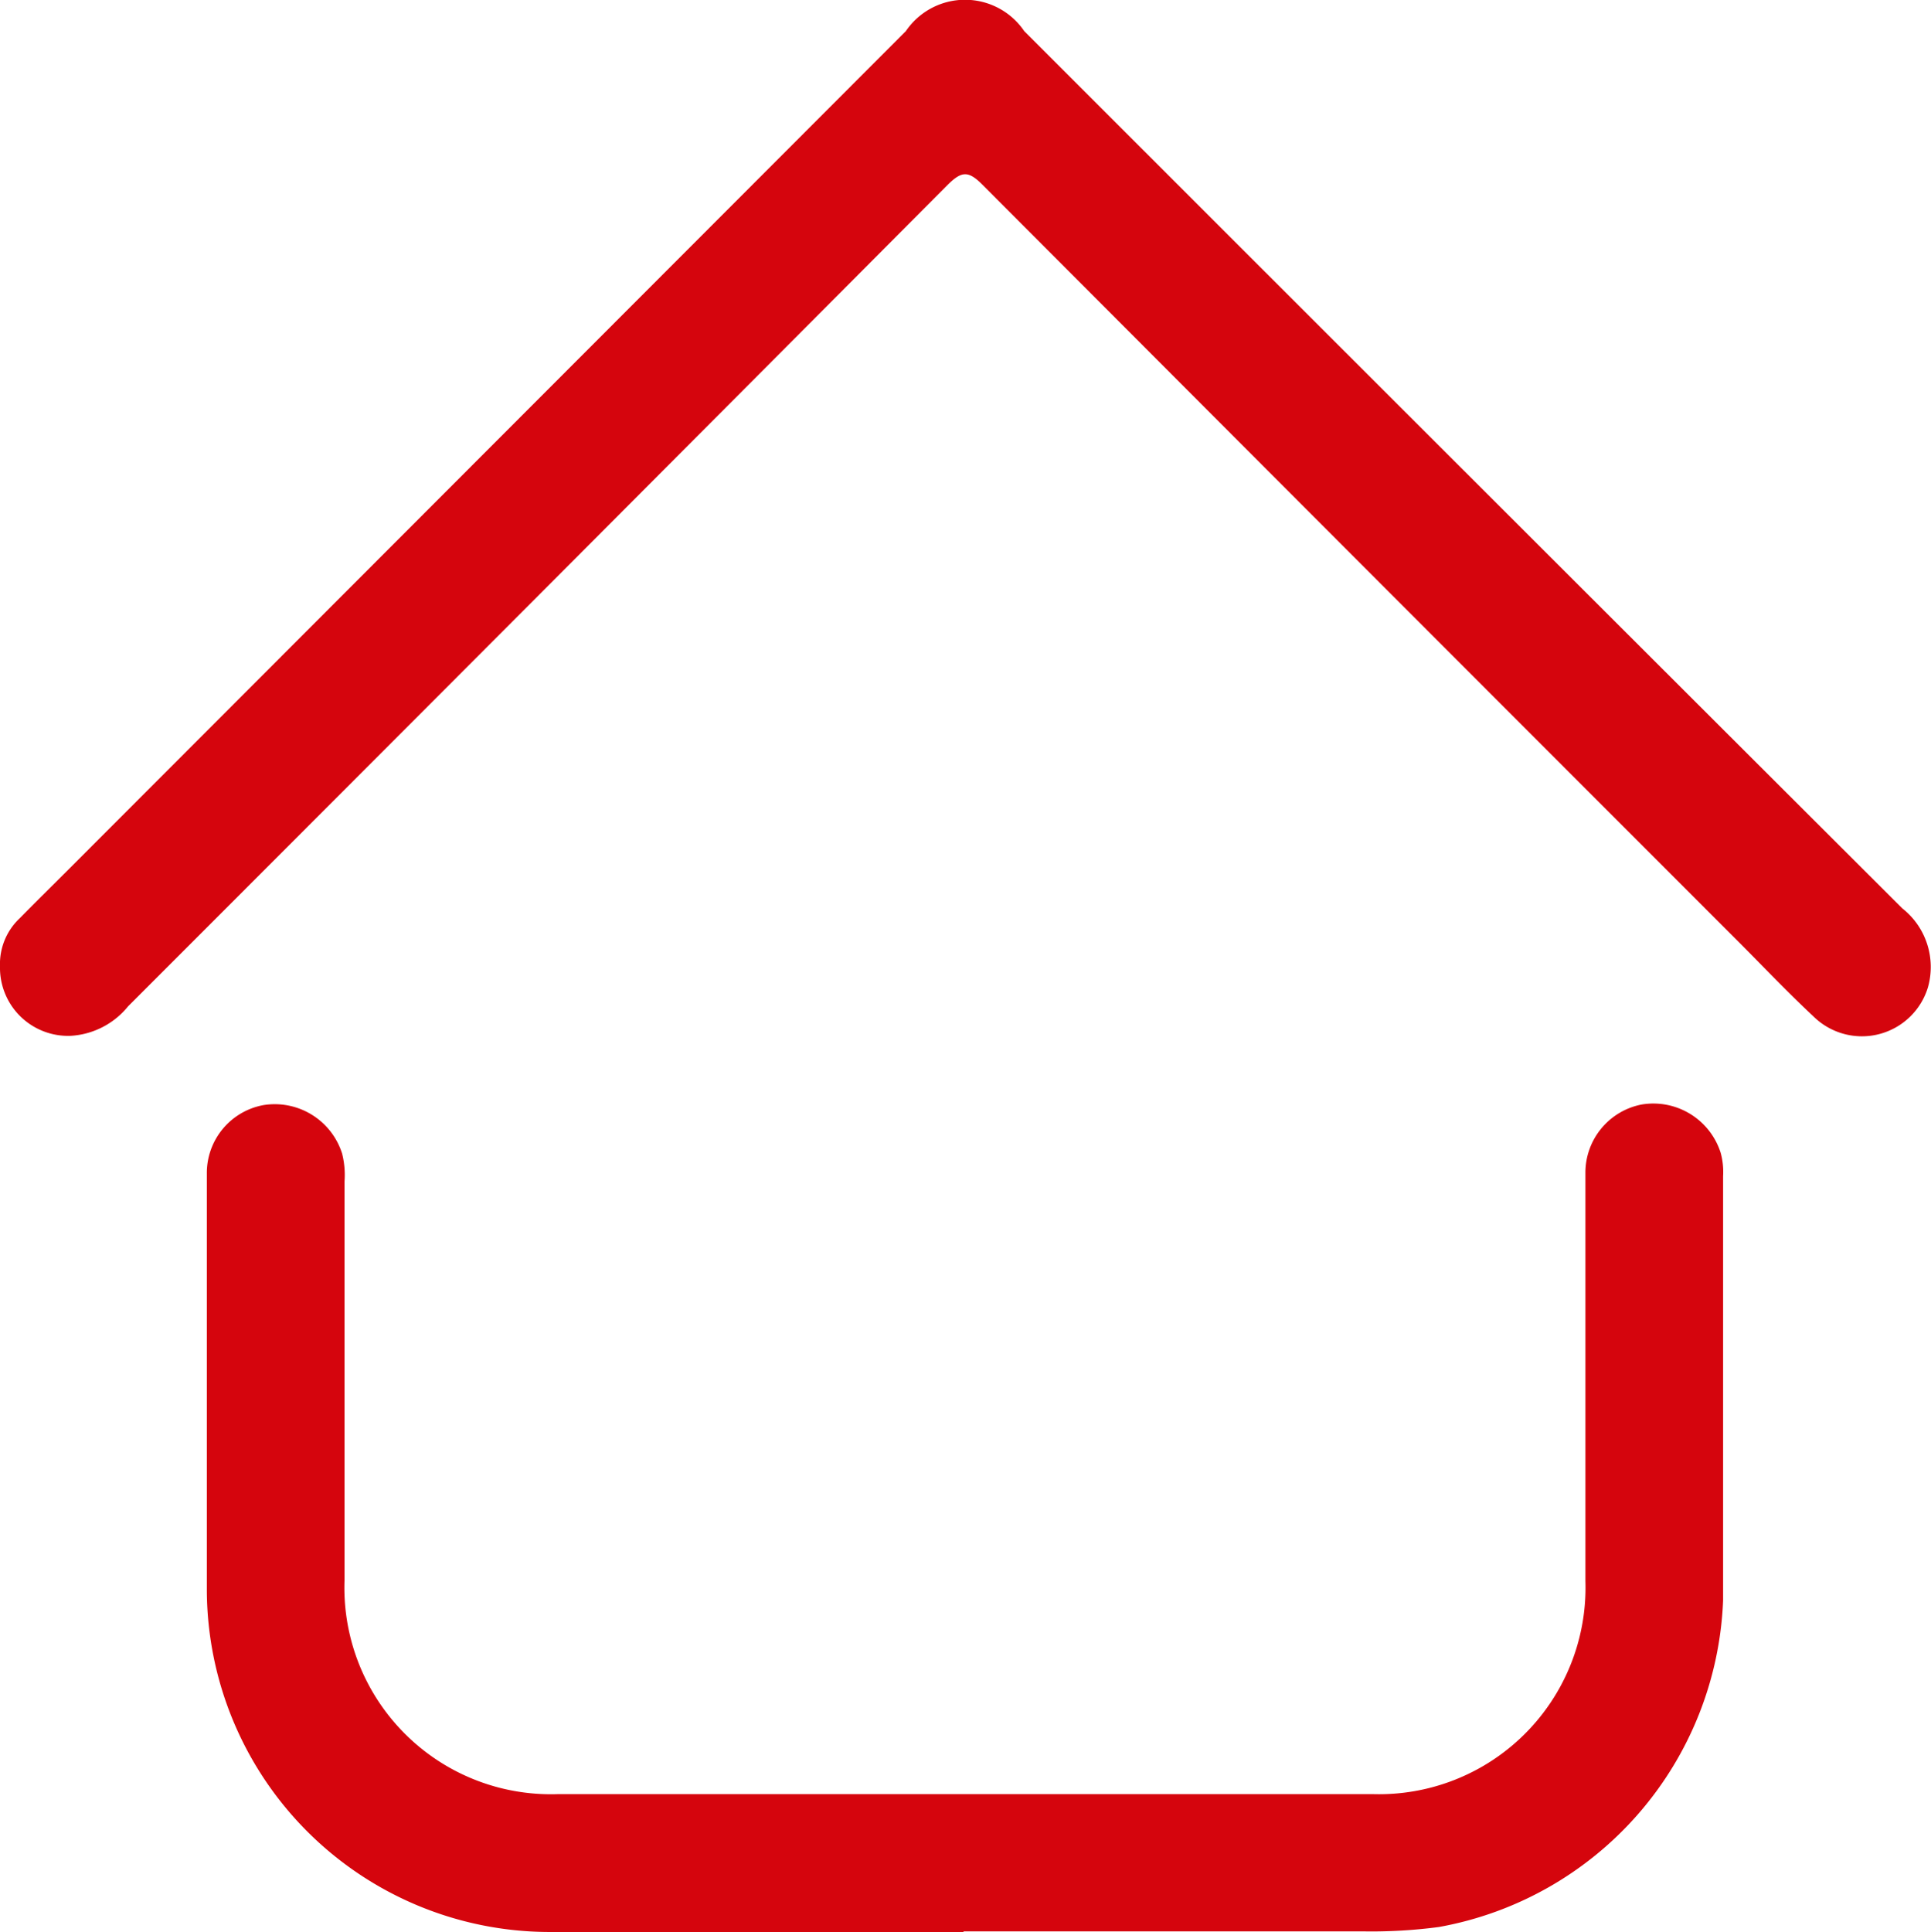 <svg xmlns="http://www.w3.org/2000/svg" xmlns:xlink="http://www.w3.org/1999/xlink" width="12.79" height="12.795" viewBox="0 0 12.79 12.795">
  <defs>
    <clipPath id="clip-path">
      <rect id="Rectangle_3509" data-name="Rectangle 3509" width="12.79" height="12.795" fill="#d5050d"/>
    </clipPath>
  </defs>
  <g id="Group_13029" data-name="Group 13029" transform="translate(0 0)">
    <g id="Group_13028" data-name="Group 13028" transform="translate(0 0)" clip-path="url(#clip-path)">
      <path id="Path_8127" data-name="Path 8127" d="M7.025,16.224H4.272a2.272,2.272,0,0,1-2.259-2.255q0-1.384,0-2.767a.457.457,0,0,1,.374-.454.468.468,0,0,1,.522.321.58.58,0,0,1,.016.184q0,1.319,0,2.639a1.368,1.368,0,0,0,1.416,1.419H9.735A1.368,1.368,0,0,0,11.144,13.9q0-1.348,0-2.7a.46.46,0,0,1,.372-.456.468.468,0,0,1,.524.32.479.479,0,0,1,.016.155c0,.937,0,1.873,0,2.81a2.29,2.29,0,0,1-1.882,2.162,3.376,3.376,0,0,1-.5.029H7.025Z" transform="translate(-0.643 -3.429)" fill="#d5050d"/>
      <path id="Path_8128" data-name="Path 8128" d="M0,6.4a.416.416,0,0,1,.131-.319c.11-.112.222-.222.333-.333L6,.206a.474.474,0,0,1,.784,0Q9.691,3.113,12.6,6.016a.494.494,0,0,1,.17.522.457.457,0,0,1-.758.194c-.167-.156-.324-.321-.485-.483Q9.015,3.737,6.506,1.222c-.093-.093-.137-.088-.227,0Q3.566,3.947.848,6.665a.528.528,0,0,1-.38.195A.451.451,0,0,1,0,6.4" transform="translate(0 0)" fill="#d5050d"/>
    </g>
  </g>
</svg>
